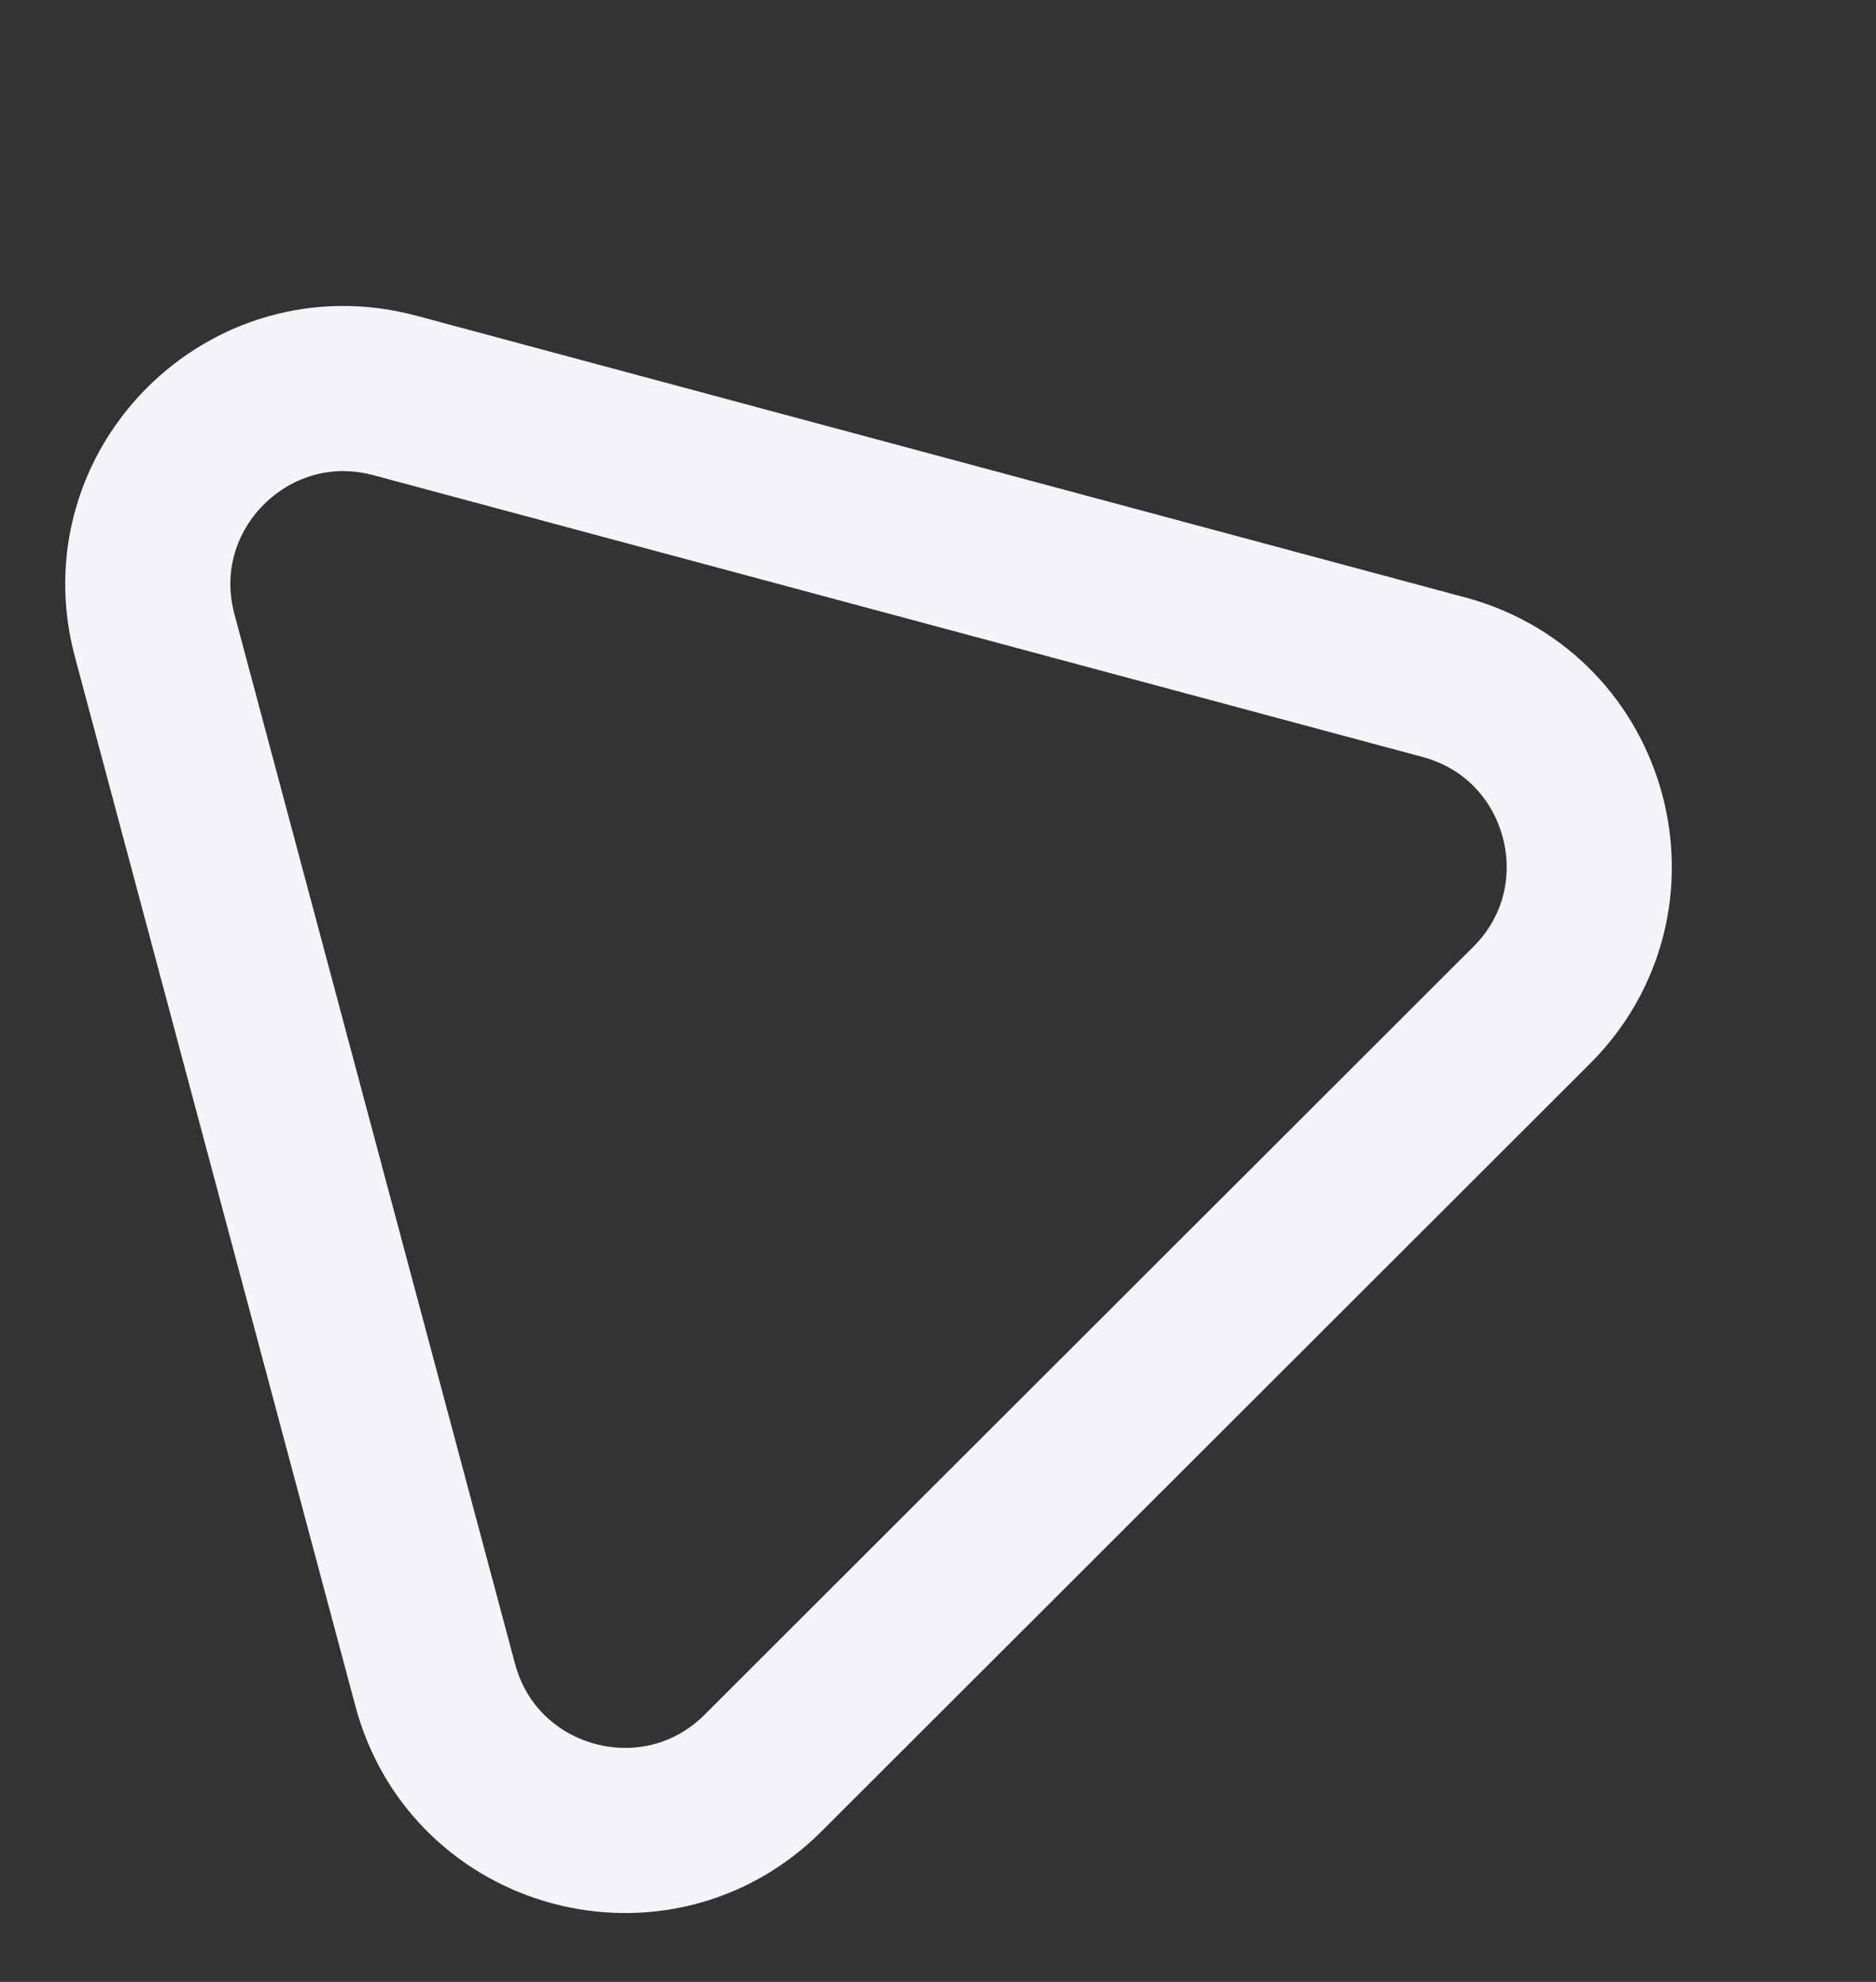<?xml version="1.0" encoding="UTF-8"?> <svg xmlns="http://www.w3.org/2000/svg" width="284" height="300" viewBox="0 0 284 300" fill="none"><rect x="0" y="0" width="284" height="300" fill="#333333" stroke="none"/> <path d="M218.597 102.512C240.657 108.437 248.031 136.019 231.871 152.161L115.519 268.382C99.359 284.524 71.784 277.119 65.885 255.053L23.41 96.178C17.511 74.112 37.711 53.935 59.771 59.859L218.597 102.512Z" stroke="#F3F5F9" stroke-width="25"></path> </svg> 